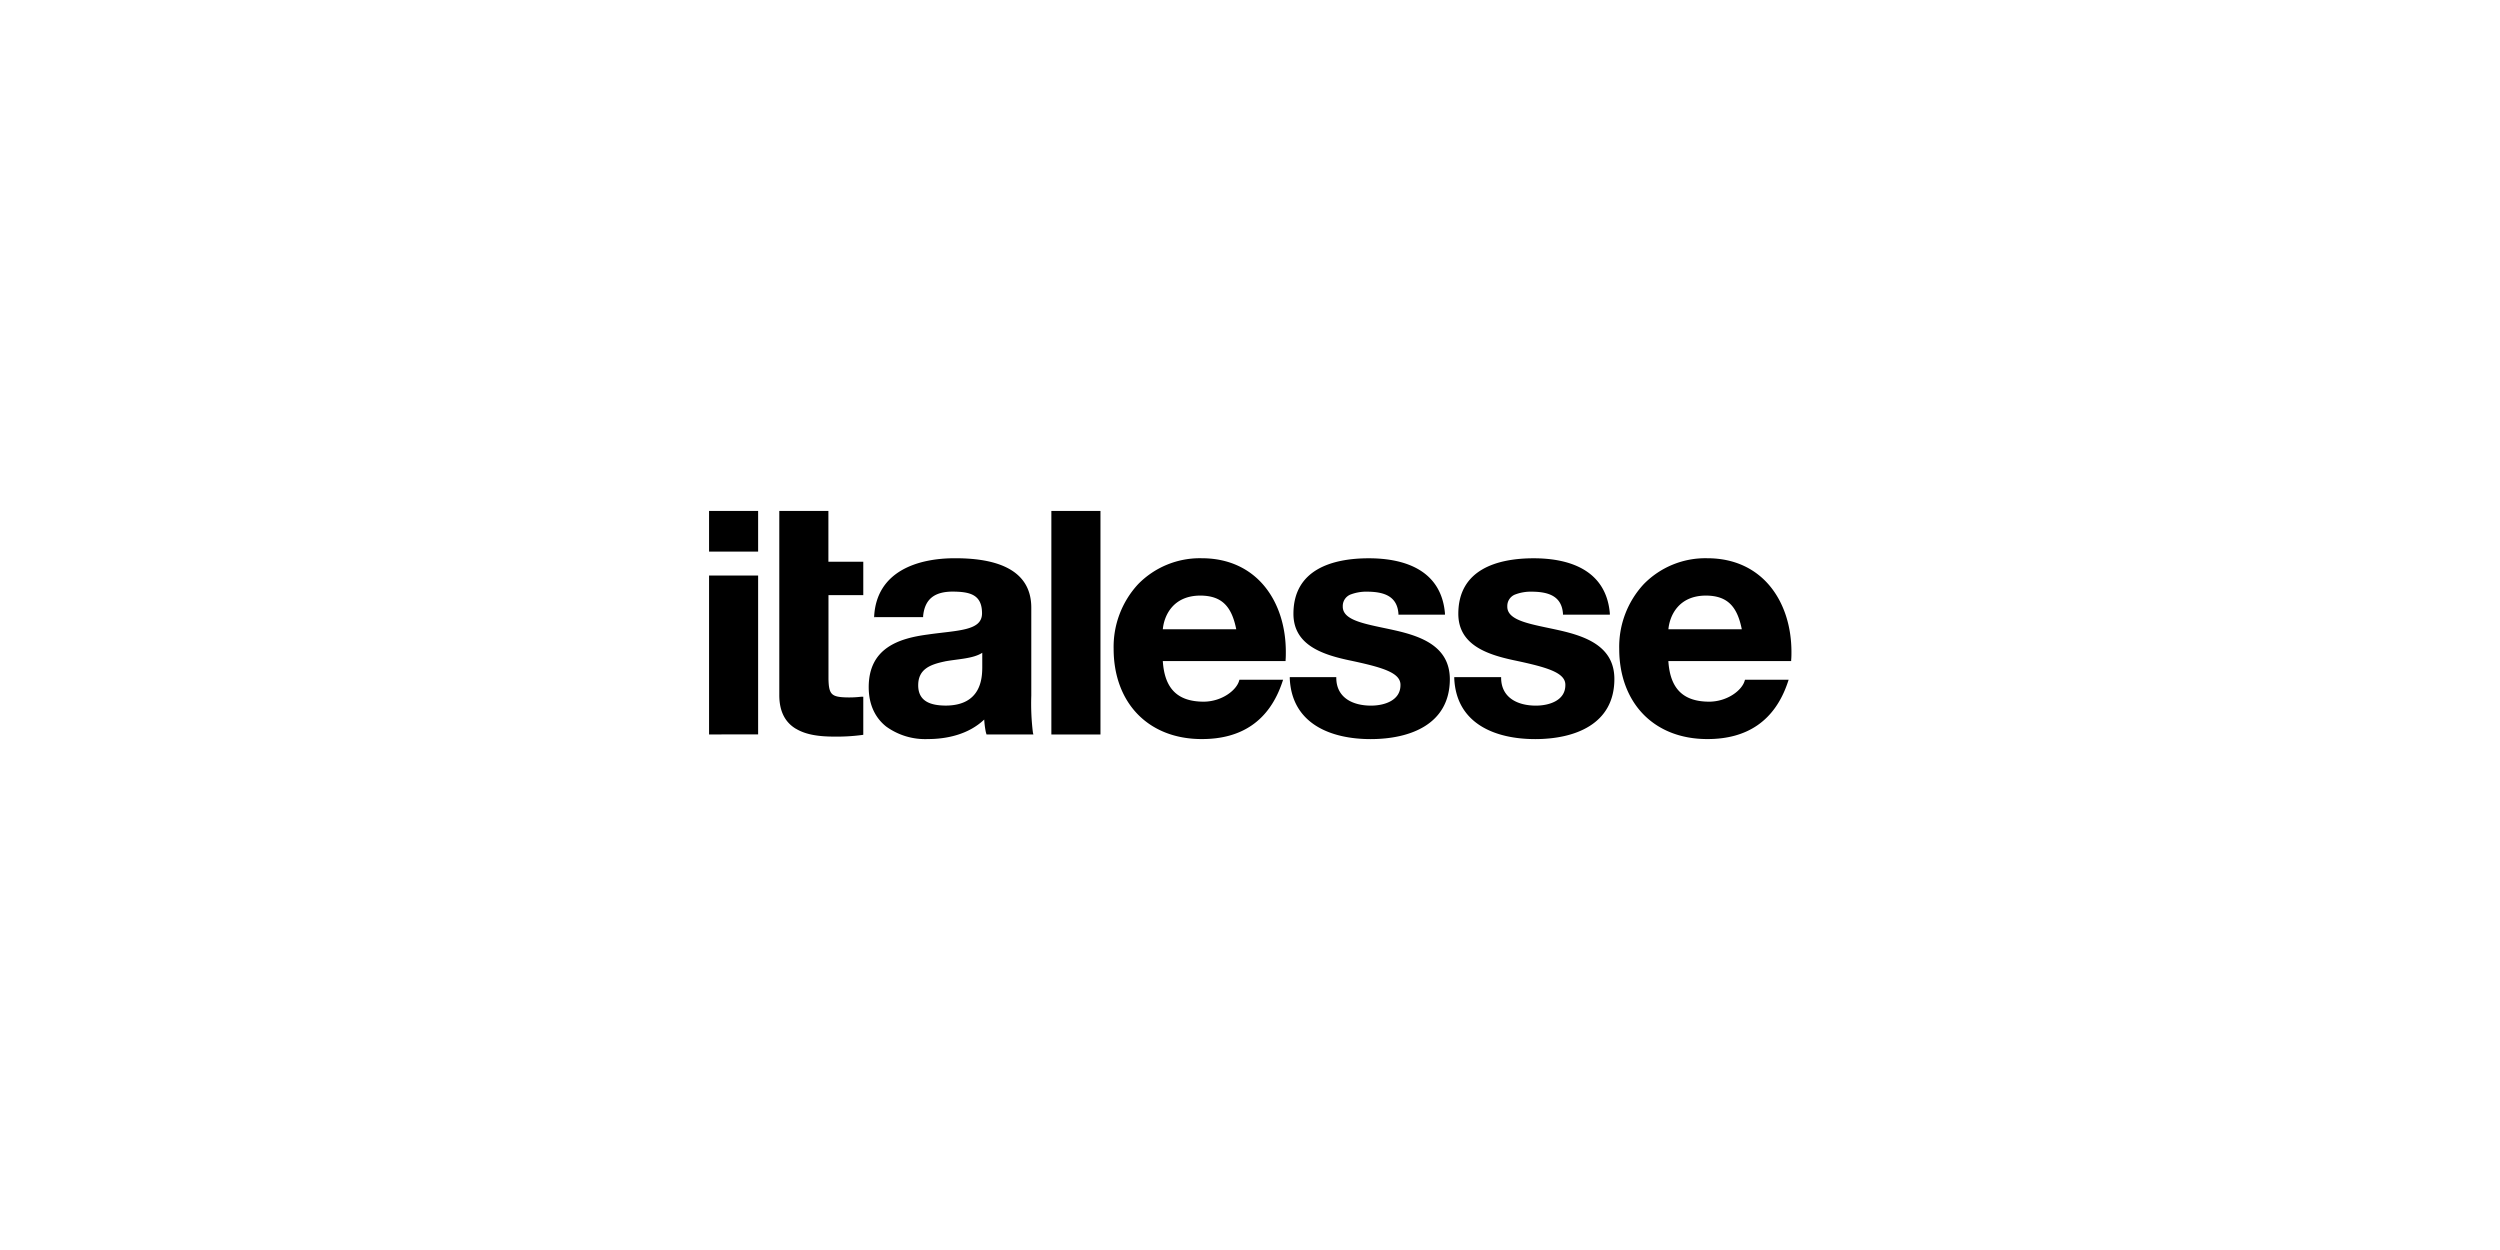 <svg id="Слой_1" data-name="Слой 1" xmlns="http://www.w3.org/2000/svg" viewBox="0 0 640 320"><path d="M181.52,141.21V130.8h12.56v10.41Zm0,46.81V147.33h12.56V188Z"/><path d="M203.76,186.57c-2.61-1.55-4.27-4.26-4.26-8.65V130.8h12.57v13H221v8.56h-8.91v21.45c.09,4,.76,4.64,4.76,4.73a25.88,25.88,0,0,0,3.64-.18l.51,0v9.74l-.26.05a49.46,49.46,0,0,1-7.18.42c-3.69,0-7.17-.42-9.78-2"/><path d="M241.91,169.32c-3.72.78-6.84,1.93-6.85,6.09s3.18,5.19,7,5.22c9.14,0,9.36-7.07,9.4-9.67v-3.85c-2.29,1.51-6.17,1.58-9.59,2.21m-17.77-11.61V158h-.31l0-.31c.68-11.38,11-14.81,20.78-14.78,8.68,0,19.41,1.93,19.44,12.61v22.57a60.69,60.69,0,0,0,.42,9.48l.12.46h-12l-.17-.58a21.93,21.93,0,0,1-.42-3.25c-3.85,3.67-9.27,5-14.43,5a17,17,0,0,1-10.7-3.23c-2.75-2.2-4.44-5.55-4.44-10.06,0-10,7.68-12.49,15.11-13.47,3.67-.54,7.22-.76,9.79-1.42s4.1-1.73,4.11-4c0-4.91-3.23-5.52-7.46-5.57-4.48,0-7.18,1.71-7.62,6.26l0,.27H224.14Z"/><polygon points="269.15 188.03 269.15 131.1 269.15 130.8 281.72 130.8 281.72 188.03 269.15 188.03"/><path d="M316.48,161.1c-1.15-5.75-3.59-8.6-9.17-8.63-7.16,0-9.33,5.32-9.63,8.63Zm-8.83,28.1c-6.94,0-12.59-2.38-16.5-6.46s-6.06-9.88-6.06-16.64a23.61,23.61,0,0,1,6.25-16.53,22.09,22.09,0,0,1,16.31-6.66c7.1,0,12.52,2.82,16.12,7.24s5.4,10.39,5.4,16.7c0,.7,0,1.41-.06,2.11v.28H297.68c.46,7.23,3.94,10.35,10.39,10.39,4.69,0,8.47-2.9,9.16-5.4l.06-.22h11.18l-.13.4c-3.38,10.3-10.7,14.79-20.62,14.79Z"/><path d="M341.79,173.34h.3v.3c.08,5,4.23,7,8.89,7,3.42,0,7.53-1.31,7.54-5.23.1-3.24-4.7-4.6-13.34-6.42-6.91-1.49-14.05-4-14.06-11.85,0-11.32,9.89-14.21,19.27-14.22,9.56,0,18.58,3.25,19.52,14.1l0,.33H358l0-.28c-.34-4.41-3.61-5.56-7.88-5.6a11.33,11.33,0,0,0-4.23.67,3.15,3.15,0,0,0-2.14,3.06c-.12,3.87,6.45,4.61,13.35,6.17s14,4.18,14.06,12.45c0,11.64-10.21,15.37-20.2,15.39h-.08c-10.14,0-20.19-3.87-20.7-15.55v-.31Z"/><path d="M384,173.34h.29v.3c.09,5,4.24,7,8.9,7,3.42,0,7.53-1.31,7.54-5.23.1-3.24-4.7-4.6-13.34-6.42-6.9-1.49-14.05-4-14.06-11.85,0-11.32,9.89-14.21,19.27-14.22,9.56,0,18.58,3.25,19.52,14.1l0,.33h-12l0-.28c-.34-4.41-3.6-5.56-7.88-5.6a11.25,11.25,0,0,0-4.22.67,3.15,3.15,0,0,0-2.15,3.06c-.12,3.87,6.46,4.61,13.35,6.17s14.06,4.18,14.06,12.45c0,11.64-10.21,15.37-20.19,15.39H393c-10.14,0-20.19-3.87-20.71-15.55v-.31Z"/><path d="M445.9,161.1c-1.15-5.75-3.59-8.6-9.16-8.63-7.16,0-9.33,5.32-9.63,8.63Zm-8.83,28.1c-6.93,0-12.59-2.38-16.49-6.46s-6.06-9.88-6.06-16.64a23.61,23.61,0,0,1,6.25-16.53,22.06,22.06,0,0,1,16.3-6.66c7.11,0,12.53,2.82,16.13,7.24s5.4,10.38,5.41,16.69c0,.71,0,1.42-.07,2.12l0,.28H427.1c.46,7.23,3.94,10.35,10.39,10.39,4.69,0,8.48-2.9,9.16-5.4l.07-.22h11.17l-.13.4c-3.37,10.3-10.7,14.79-20.62,14.79Z"/></svg>